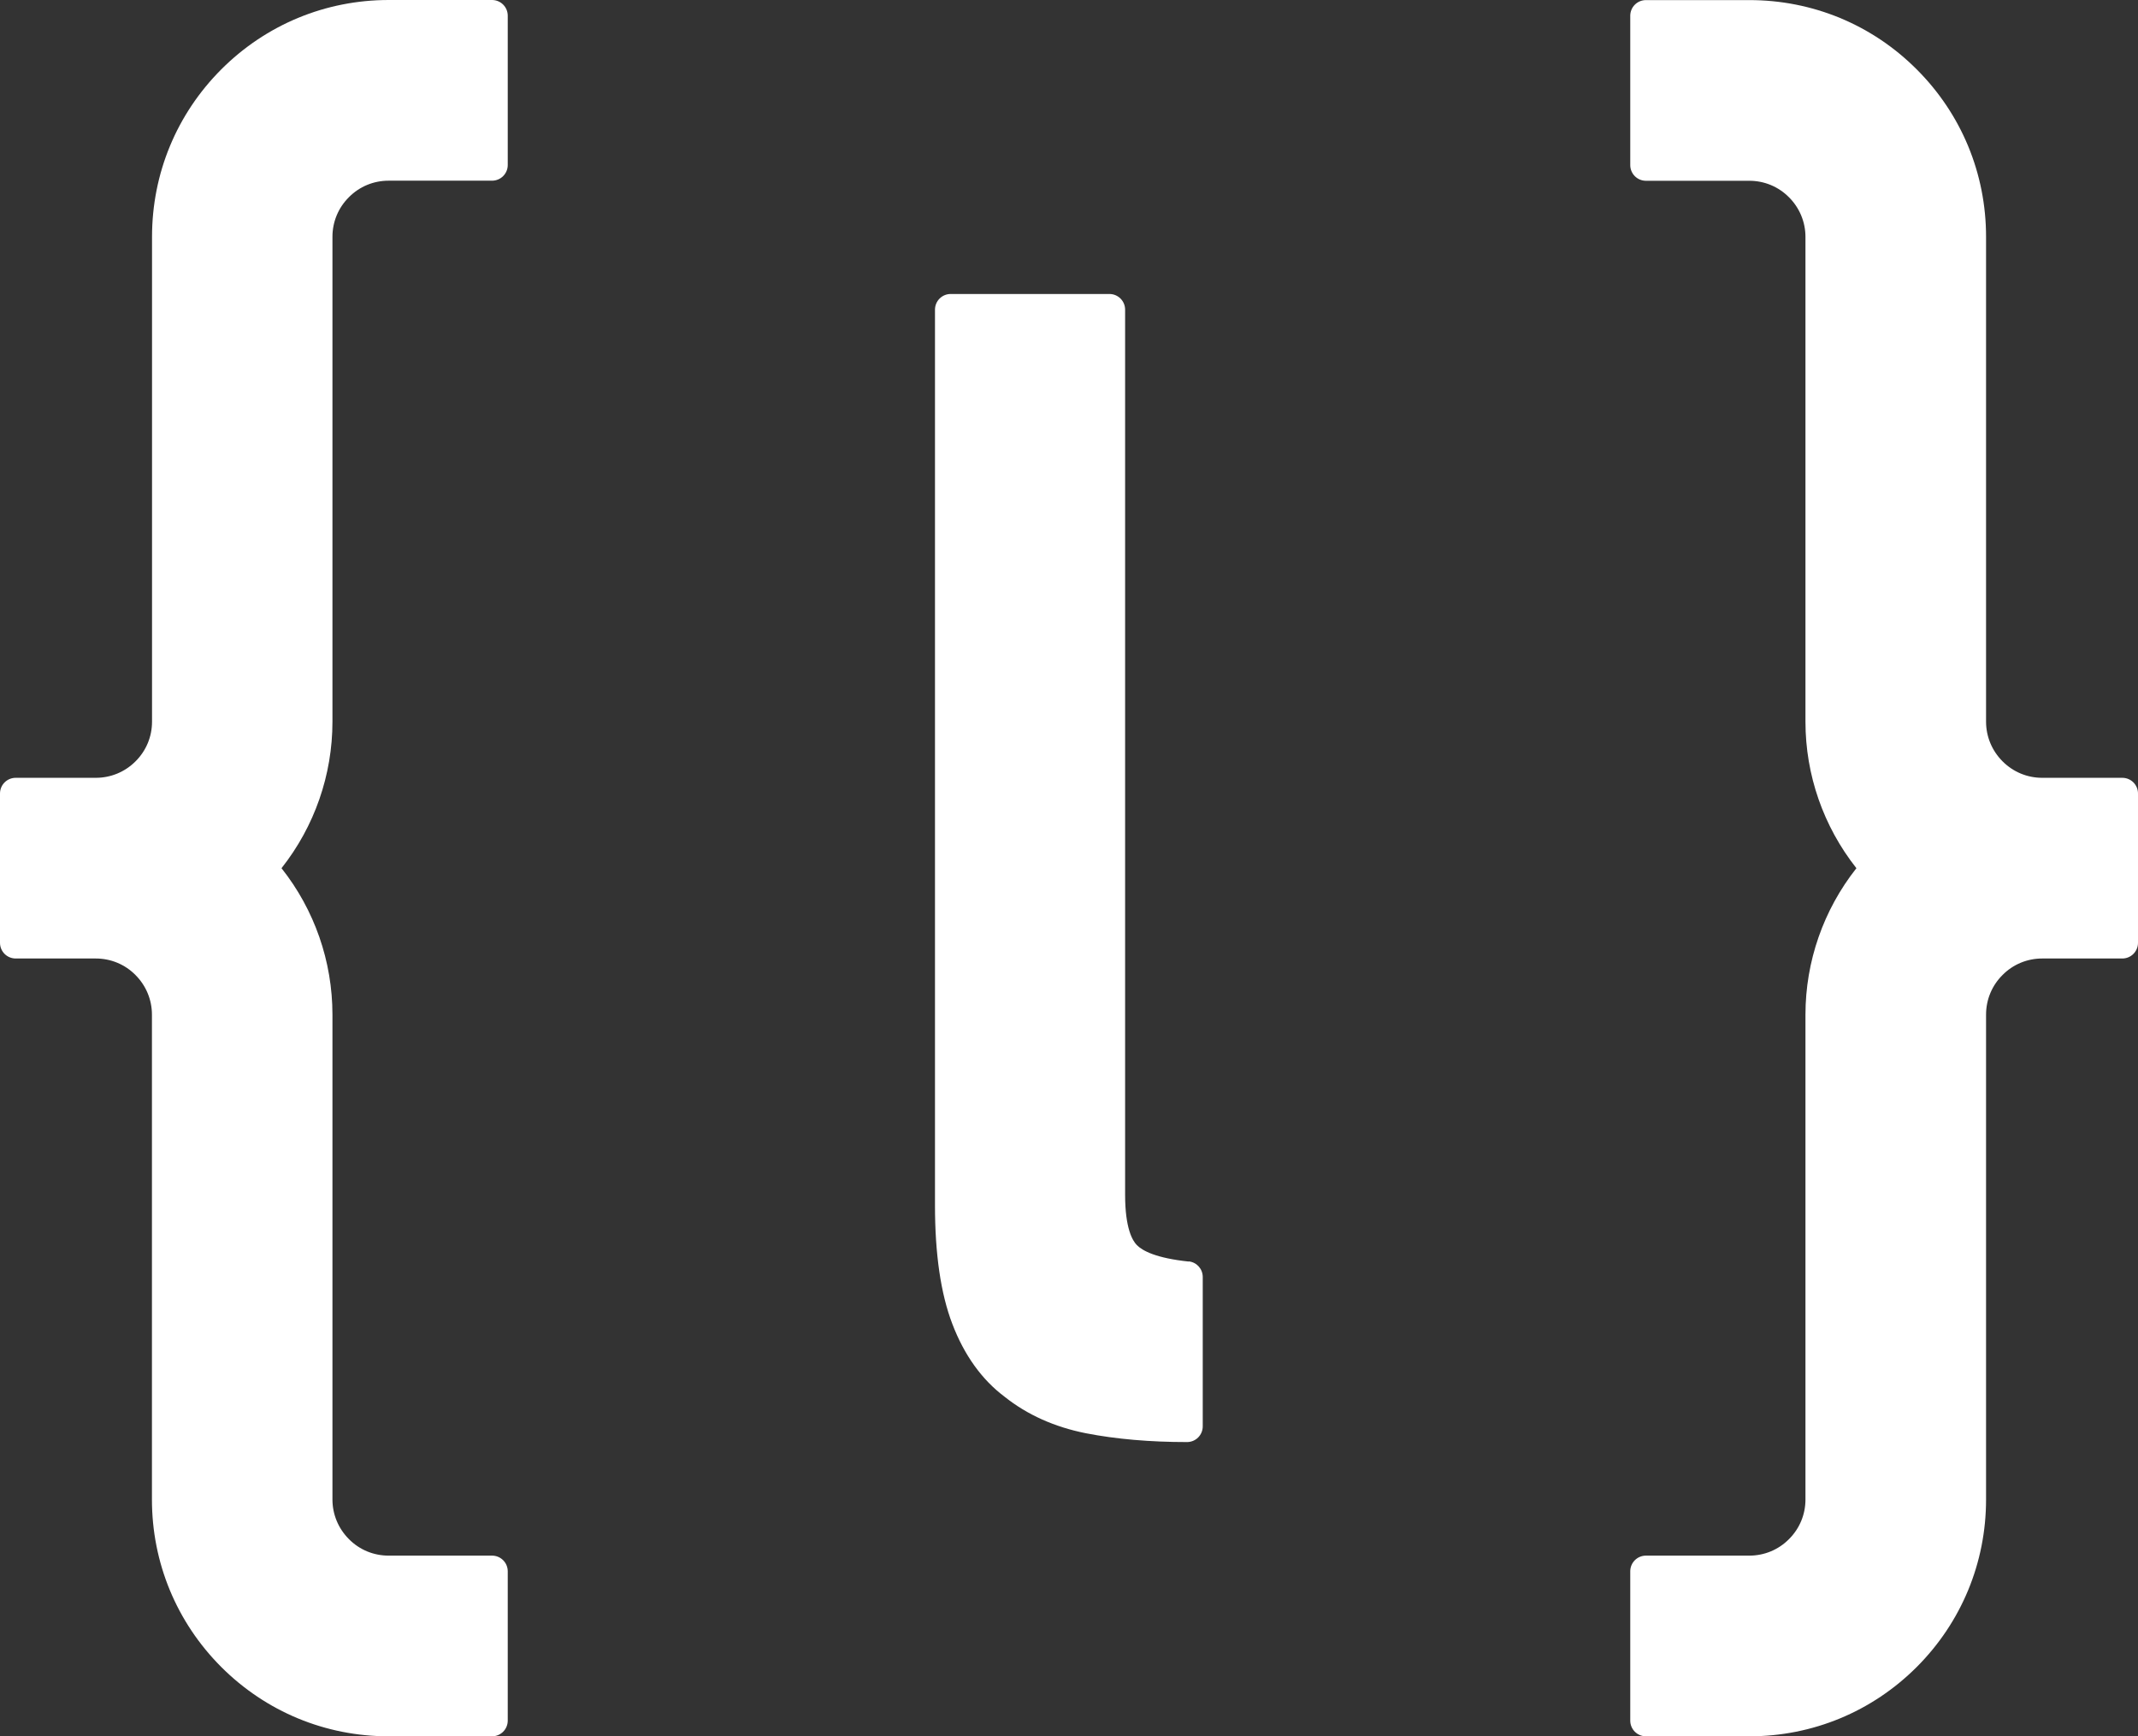 <?xml version="1.0" encoding="UTF-8"?>
<svg id="Layer_1" xmlns="http://www.w3.org/2000/svg" version="1.1" viewBox="0 0 23.795 19.324">
  <rect x="0" y="0" width="23.795" height="19.324" fill="#333333" stroke="none"/>
  <!-- Generator: Adobe Illustrator 29.7.1, SVG Export Plug-In . SVG Version: 2.1.1 Build 8)  -->
  <defs>
    <style>
      .st0 {
        fill: #fff;
      }
    </style>
  </defs>
  <path class="st0" d="M23.62,8.657h-.891c-.167,0-.323-.065-.441-.183-.118-.118-.184-.275-.184-.442V2.636c0-.705-.274-1.366-.771-1.863-.498-.499-1.16-.772-1.864-.772h-1.15c-.097,0-.175.078-.175.175v1.661c0,.097.078.175.175.175h1.15c.167,0,.324.065.442.184.117.117.183.274.183.441v5.396c0,.592.2,1.165.567,1.63-.367.465-.567,1.038-.567,1.63v5.396c0,.167-.065.324-.184.442-.117.118-.274.183-.441.183h-1.15c-.097,0-.175.078-.175.175v1.661c0,.097.078.175.175.175h1.15c.704,0,1.366-.274,1.864-.772.497-.498.771-1.16.771-1.864v-5.396c0-.167.065-.324.184-.442.117-.118.274-.183.441-.183h.891c.097,0,.175-.078.175-.175v-1.661c0-.097-.078-.175-.175-.175Z"/>
  <path class="st0" d="M5.477,0h-1.151c-.703,0-1.365.274-1.863.772h0c-.497.498-.771,1.159-.771,1.864v5.396c0,.167-.065.324-.184.442-.118.118-.275.183-.442.183H.175c-.097,0-.175.078-.175.175v1.661c0,.097.078.175.175.175h.89c.168,0,.325.065.442.183.118.118.184.275.184.442v5.396c0,.704.274,1.366.771,1.864.498.498,1.16.772,1.863.772h1.151c.097,0,.175-.078.175-.175v-1.661c0-.097-.078-.175-.175-.175h-1.151c-.167,0-.324-.065-.441-.183-.118-.118-.184-.275-.184-.442v-5.396c0-.593-.2-1.167-.567-1.63.367-.464.567-1.038.567-1.63V2.636c0-.167.065-.324.184-.442.117-.118.274-.183.441-.183h1.151c.097,0,.175-.078.175-.175V.175c0-.097-.078-.175-.175-.175Z"/>
  <path class="st0" d="M13.23,14.041c-.363-.038-.515-.12-.577-.183-.049-.049-.131-.187-.131-.56V3.447c0-.097-.078-.175-.175-.175h-1.766c-.097,0-.175.078-.175.175v9.971c0,.538.064.981.193,1.317.132.347.329.621.581.81.253.202.558.338.906.407.333.065.712.098,1.125.098.097,0,.175-.078.175-.175v-1.662c0-.09-.067-.165-.157-.174Z"/>
</svg>